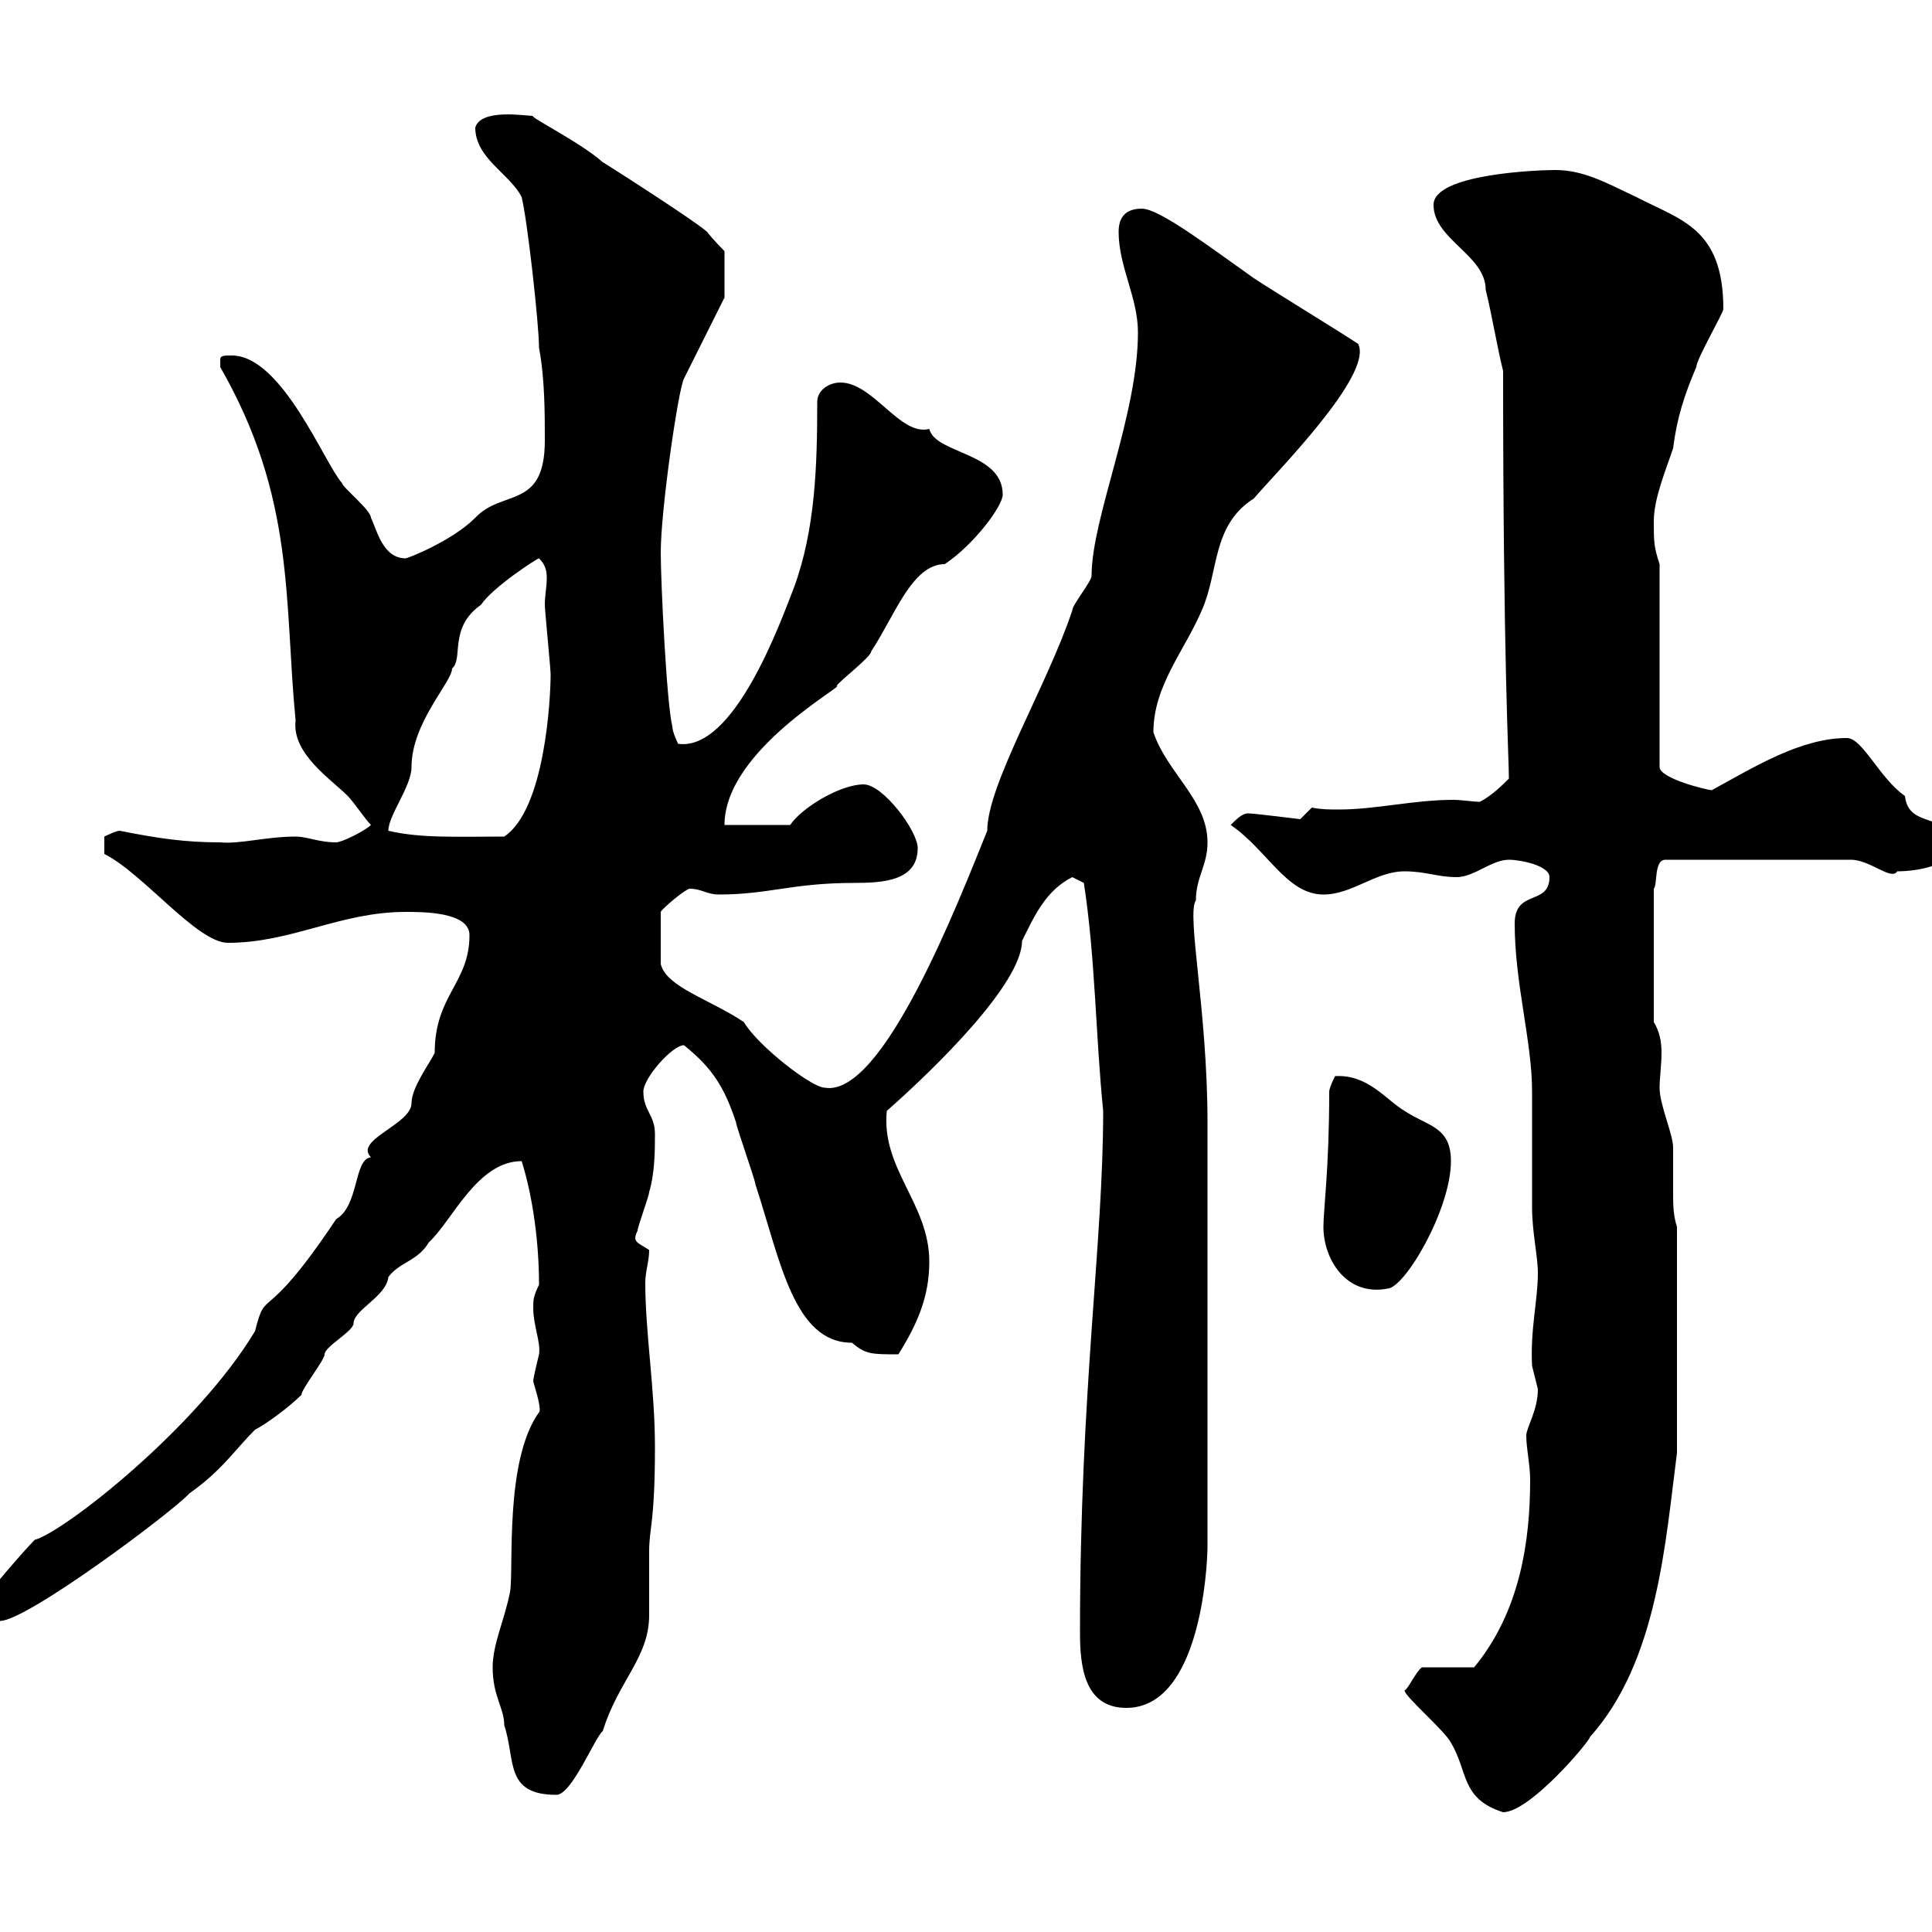 <svg xmlns="http://www.w3.org/2000/svg" xmlns:xlink="http://www.w3.org/1999/xlink" width="300" height="300"><path d="M218.10 262.50C218.10 263.40 224.40 268.80 225.30 270.60C228 275.10 226.80 279.30 233.40 281.40C237.60 281.40 246.90 270.30 246.90 269.70C257.40 258 258.60 239.40 260.40 225.60L260.40 190.50C259.80 188.70 259.80 186.90 259.80 185.10C259.80 183 259.80 180.60 259.80 178.20C259.80 176.10 257.70 171.60 257.70 168.90C257.70 167.40 258 165.30 258 163.50C258 161.70 257.70 160.20 256.80 158.70L256.80 138C257.40 137.40 256.80 133.50 258.60 133.50L287.40 133.50C290.40 133.50 293.70 136.80 294.60 135.30C297.60 135.30 303 134.40 303 131.70C303 125.70 296.40 129 295.80 123.60C291.90 120.90 289.20 114.60 286.80 114.60C279.60 114.60 272.40 119.10 265.80 122.70C265.20 122.70 257.70 120.90 257.70 119.10L257.70 87.60C256.80 84.90 256.80 84 256.80 81C256.80 77.40 258.60 73.20 259.80 69.60C260.40 64.80 261.60 61.20 263.40 57C263.40 55.80 267.60 48.60 267.60 48C267.60 35.40 261 34.20 254.10 30.60C249.60 28.50 246 26.40 241.50 26.40C238.80 26.40 222.60 27 222.60 31.80C222.60 37.20 230.70 39.60 230.70 45C231.60 48.60 232.50 54 233.40 57.60C233.40 102.60 234.30 117.60 234.30 120.90C233.40 121.80 231.60 123.60 229.80 124.50C228.60 124.50 227.10 124.20 225.60 124.20C219.60 124.20 213.60 125.70 207.90 125.70C206.40 125.70 205.20 125.70 203.70 125.40C203.70 125.40 201.90 127.20 201.90 127.20C201.90 127.20 194.70 126.30 193.80 126.30C192.90 126.30 192 127.20 191.10 128.10C196.80 132 199.80 138.90 205.50 138.90C210 138.90 213.60 135.30 218.10 135.30C221.40 135.30 223.20 136.20 226.20 136.20C228.90 136.20 231.60 133.50 234.30 133.50C236.10 133.50 240.60 134.40 240.60 136.20C240.60 140.70 235.20 138 235.20 143.40C235.20 152.70 237.90 161.70 237.90 169.50C237.90 171.30 237.90 185.70 237.90 187.50C237.90 191.40 238.80 195 238.80 197.70C238.80 201.90 237.60 206.40 237.90 212.10C237.90 212.10 238.80 215.70 238.80 215.70C238.80 219 237 221.70 237 222.90C237 225 237.60 227.40 237.60 229.80C237.60 239.10 236.10 250.20 228.90 258.90L220.80 258.90C219.90 259.50 218.70 262.20 218.10 262.50ZM76.50 258.90C76.50 263.40 78.30 265.20 78.30 267.90C80.10 273.30 78.30 278.70 86.40 278.70C88.80 278.70 92.40 269.70 93.60 268.80C96 261 100.80 257.40 100.80 250.80C100.80 249.90 100.80 241.80 100.80 240.90C100.80 237.30 101.70 236.40 101.70 224.70C101.70 215.70 100.20 207 100.20 199.20C100.20 197.40 100.80 195.90 100.80 194.10C99 192.90 98.10 192.90 99 191.10C99 190.50 100.80 185.70 100.80 185.10C101.70 182.10 101.70 178.50 101.70 176.10C101.70 173.10 99.90 172.50 99.90 169.50C99.90 167.40 104.40 162.30 106.20 162.30C110.70 165.90 112.50 168.90 114.30 174.30C114.30 174.90 117.30 183.30 117.30 183.90C121.20 195.90 123.30 208.50 132.30 208.50C134.40 210.30 135.30 210.30 139.50 210.30C142.50 205.50 144.30 201.30 144.30 195.90C144.30 186.90 136.80 181.50 137.70 172.50C145.20 165.90 158.70 152.70 158.70 146.10C160.50 142.50 162.30 138.30 166.50 136.20C166.50 136.20 168.30 137.10 168.30 137.10C170.10 148.80 170.10 160.50 171.30 172.50C171.30 193.20 167.70 215.70 167.70 253.50C167.70 258.60 168.30 265.20 174.90 265.20C186.30 265.20 187.50 243.60 187.50 240L187.50 174.30C187.50 156.90 184.20 141.90 185.70 139.80C185.70 136.20 187.50 134.40 187.50 130.80C187.50 124.20 181.20 120 179.10 113.70C179.10 106.50 183.90 101.10 186.60 94.80C189.30 88.80 188.10 81.60 194.70 77.40C198 73.50 213.30 58.20 210.90 53.40C208.20 51.60 197.40 45 194.70 43.20C187.50 38.10 180 32.40 177.30 32.40C174.90 32.40 173.70 33.60 173.70 36C173.70 41.40 176.70 46.20 176.70 51.60C176.70 64.50 169.50 80.40 169.50 89.40C169.50 90.30 166.50 93.90 166.50 94.80C162.60 106.50 153.30 121.80 153.30 129C148.80 140.10 137.10 170.40 128.10 168.90C126 168.90 117.60 162.30 115.50 158.70C110.10 155.10 103.50 153.30 102.60 149.70L102.60 141.60C102.90 141 106.50 138 107.10 138C108.90 138 109.80 138.90 111.60 138.90C119.40 138.90 123 137.10 132.60 137.10C137.10 137.10 142.50 136.80 142.50 131.70C142.50 129 137.10 121.80 134.10 121.80C130.50 121.80 124.50 125.40 122.70 128.10L112.50 128.10C112.50 116.40 131.70 106.20 129.90 106.50C130.50 105.60 135.30 102 135.30 101.10C138.90 95.70 141.60 87.60 146.70 87.60C151.20 84.60 155.70 78.60 155.70 76.80C155.70 70.20 145.20 70.50 144.30 66.60C139.80 67.80 135.60 59.40 130.50 59.40C128.70 59.40 126.90 60.60 126.90 62.40C126.90 72.30 126.60 82.20 123.30 91.20C121.20 96.60 114 116.70 105.30 115.50C105.30 115.50 104.40 113.70 104.40 112.80C103.50 109.20 102.60 90.30 102.60 85.80C102.60 79.20 105.30 60.60 106.20 58.80L112.50 46.20L112.50 39C112.50 39 110.70 37.20 109.80 36C107.40 33.90 91.80 24 93.60 25.20C90.30 22.20 81.90 18 82.80 18C81.60 18 74.70 16.80 73.80 19.80C73.80 24.60 79.20 27 81 30.60C81.90 34.20 83.70 50.40 83.70 54C84.60 58.80 84.60 64.20 84.60 68.40C84.60 79.20 78 75.90 73.80 80.40C70.20 84 63.30 86.70 63 86.70C59.40 86.70 58.50 82.20 57.60 80.40C57.60 79.20 53.10 75.60 53.10 75C50.40 72 43.80 55.20 36 55.20C34.80 55.20 34.20 55.20 34.20 55.80C34.20 57 34.20 57 34.20 57C45.90 77.40 44.10 93.30 45.90 111.90C45.30 117 51.30 120.90 54 123.60C54.90 124.50 56.70 127.20 57.60 128.10C56.70 129 53.10 130.80 52.20 130.80C49.50 130.80 47.70 129.90 45.90 129.90C41.40 129.90 37.20 131.10 34.20 130.80C28.80 130.80 24.60 130.20 18.60 129C18 129 16.20 129.90 16.20 129.90C16.20 130.80 16.20 132.90 16.20 132.60C22.20 135.60 30.60 146.40 35.40 146.40C45.30 146.40 52.80 141.60 63 141.60C65.70 141.60 72.90 141.60 72.90 145.20C72.90 152.70 67.50 154.50 67.50 163.50C66.60 165.30 63.90 168.90 63.90 171.30C63.90 174.60 54.90 177 57.60 179.70C54.90 180 55.80 187.20 52.20 189.30C40.80 206.40 41.40 199.50 39.60 206.70C30.60 221.70 9.90 237.90 5.40 239.10C3.60 240.90-1.80 247.20-3 249C-3 250.80-1.20 251.70 0 251.70C4.20 251.70 27 234.60 29.40 231.90C34.50 228.30 36.30 225.30 39.60 222C41.40 221.10 45 218.40 46.80 216.60C46.80 215.70 50.40 211.20 50.40 210.30C50.40 209.10 54.90 206.70 54.90 205.50C54.90 203.40 60 201.30 60.30 198.30C62.10 195.90 64.80 195.90 66.60 192.90C70.20 189.60 74.10 180.30 81 180.30C82.80 186 83.70 193.20 83.70 199.50C82.80 201.30 82.80 201.90 82.80 203.10C82.80 205.80 84 208.50 83.70 210.30C83.70 210.30 82.80 213.90 82.80 214.50C83.70 217.50 84 219 83.70 219.30C78.30 226.80 79.80 243.60 79.20 247.20C78.30 251.70 76.50 255.30 76.50 258.90ZM205.50 190.50C205.50 195.60 209.10 201.30 215.40 200.10C218.10 200.10 225.30 187.80 225.30 180.30C225.30 174.90 221.70 174.90 218.10 172.50C215.10 170.70 212.40 166.80 207.30 167.10C207.30 167.10 206.40 168.90 206.40 169.50C206.40 181.50 205.50 187.80 205.50 190.50ZM60.30 129C60.30 126.60 63.90 122.10 63.90 119.10C63.90 112.20 70.20 105.90 70.20 103.80C72 102.30 69.60 97.50 74.70 93.90C76.50 91.20 83.40 86.70 83.70 86.70C84.60 87.60 84.90 88.50 84.90 89.70C84.90 91.20 84.60 92.40 84.60 93.90C84.60 94.80 85.50 103.80 85.50 104.70C85.50 108.60 84.60 125.70 78.30 129.90C71.10 129.90 65.40 130.20 60.30 129Z"/></svg>